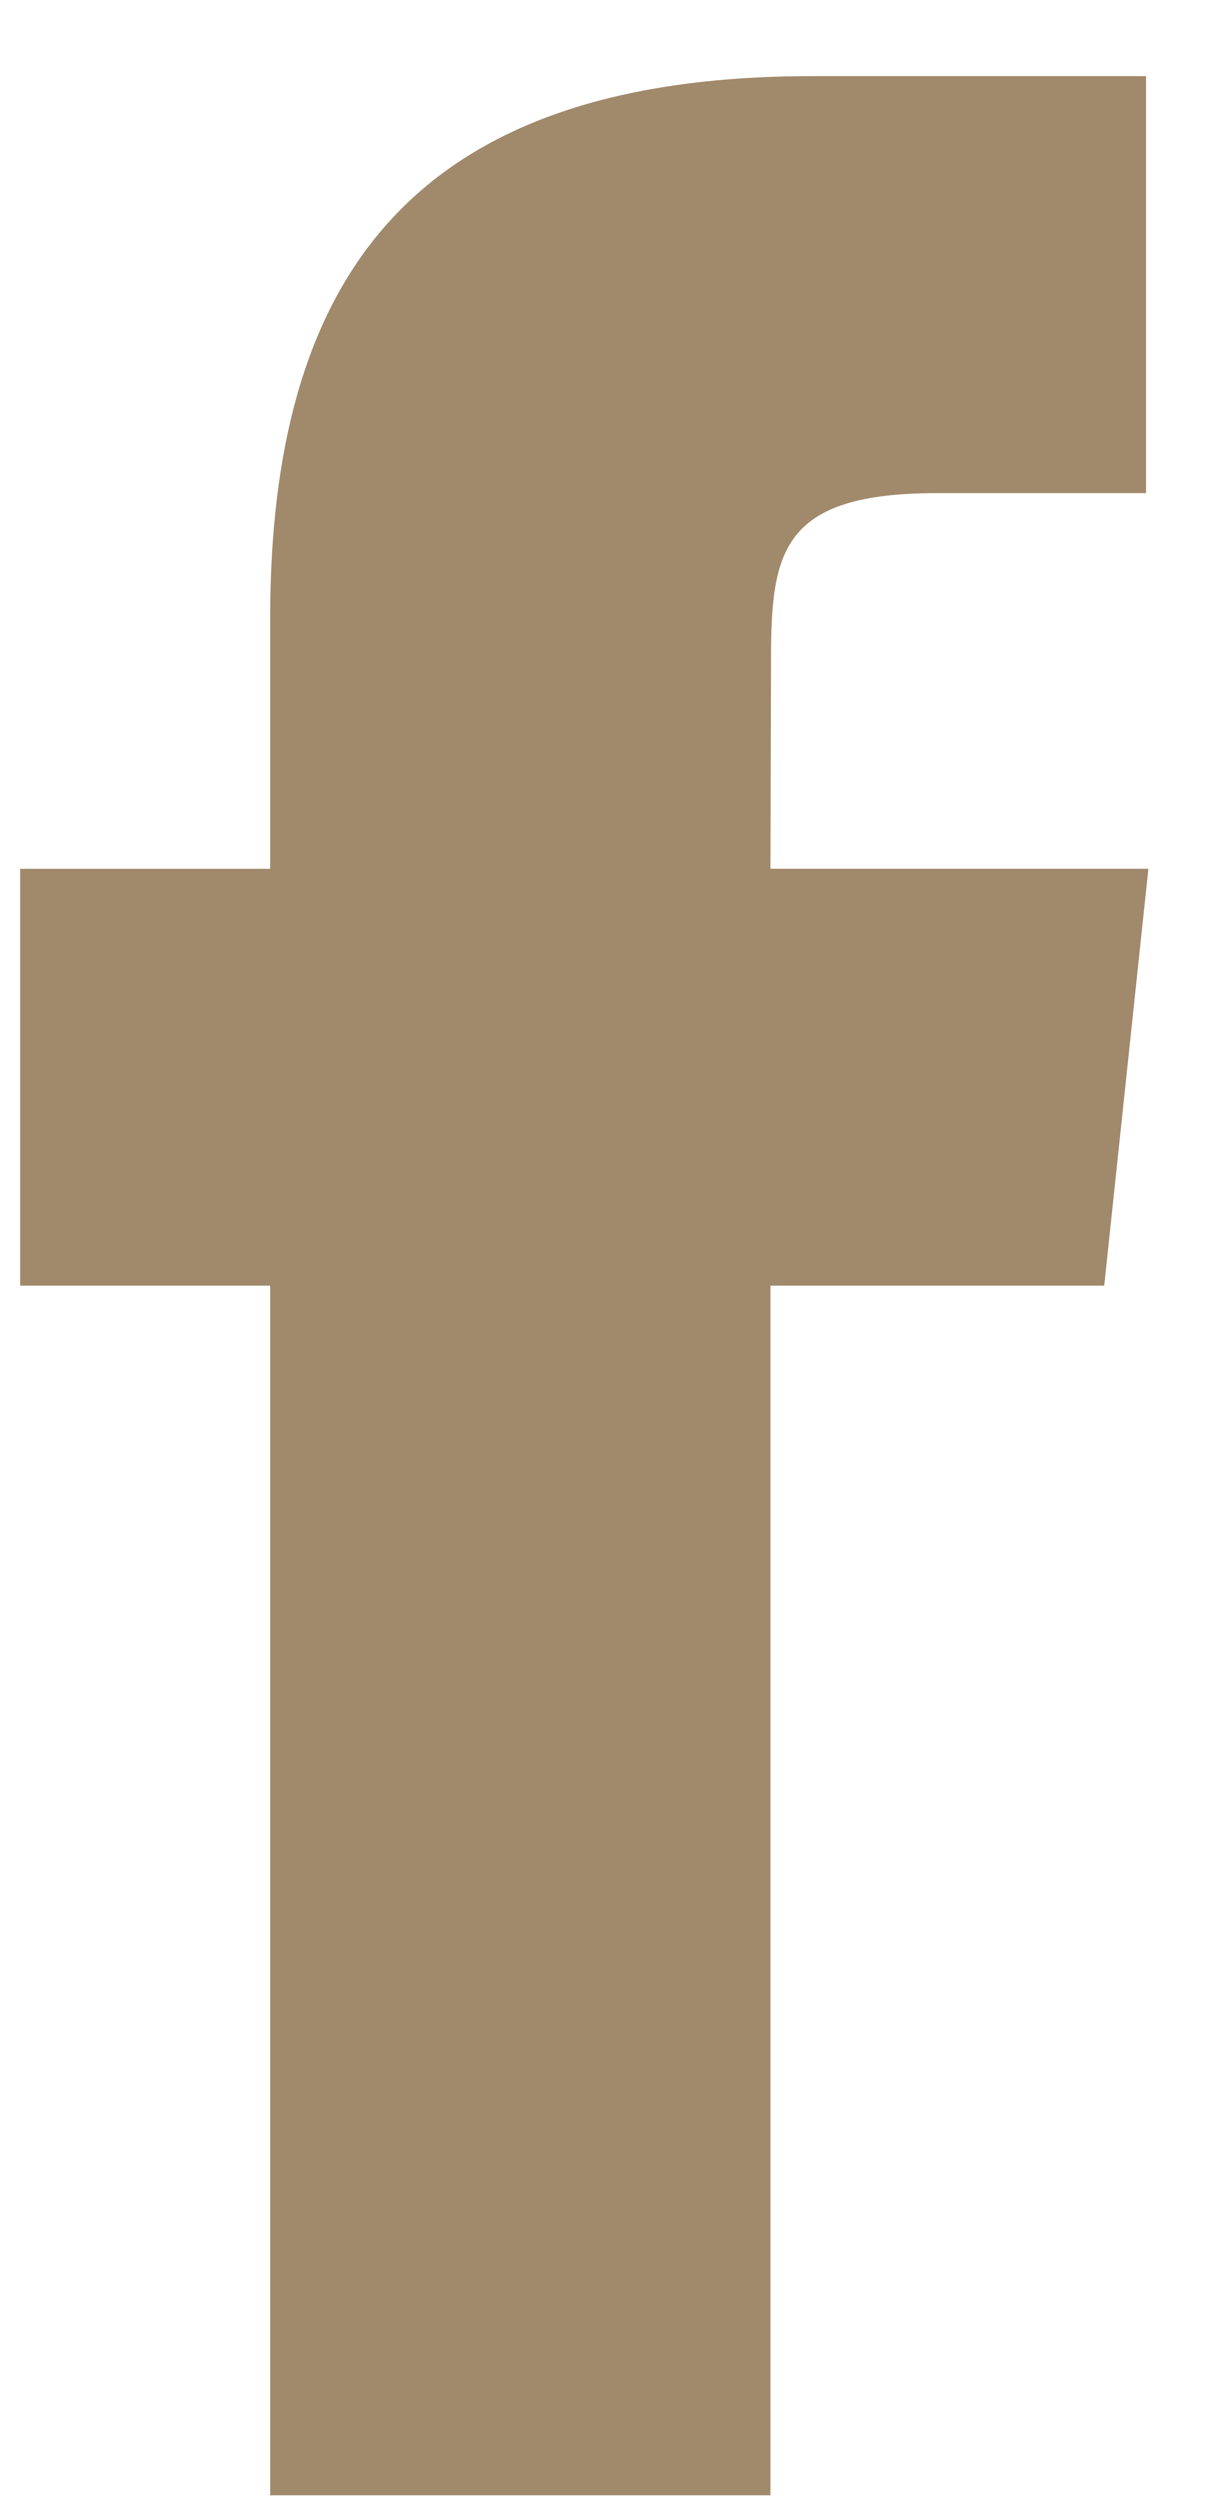 <svg width="15" height="31" viewBox="0 0 15 31" fill="none" xmlns="http://www.w3.org/2000/svg">
<path d="M9.559 30.944V15.943H13.7L14.248 10.773H9.559L9.566 8.185C9.566 6.837 9.694 6.115 11.63 6.115H14.219V0.944H10.077C5.103 0.944 3.352 3.452 3.352 7.67V10.774H0.25V15.943H3.352V30.944H9.559Z" fill="#A1896B"/>
</svg>
